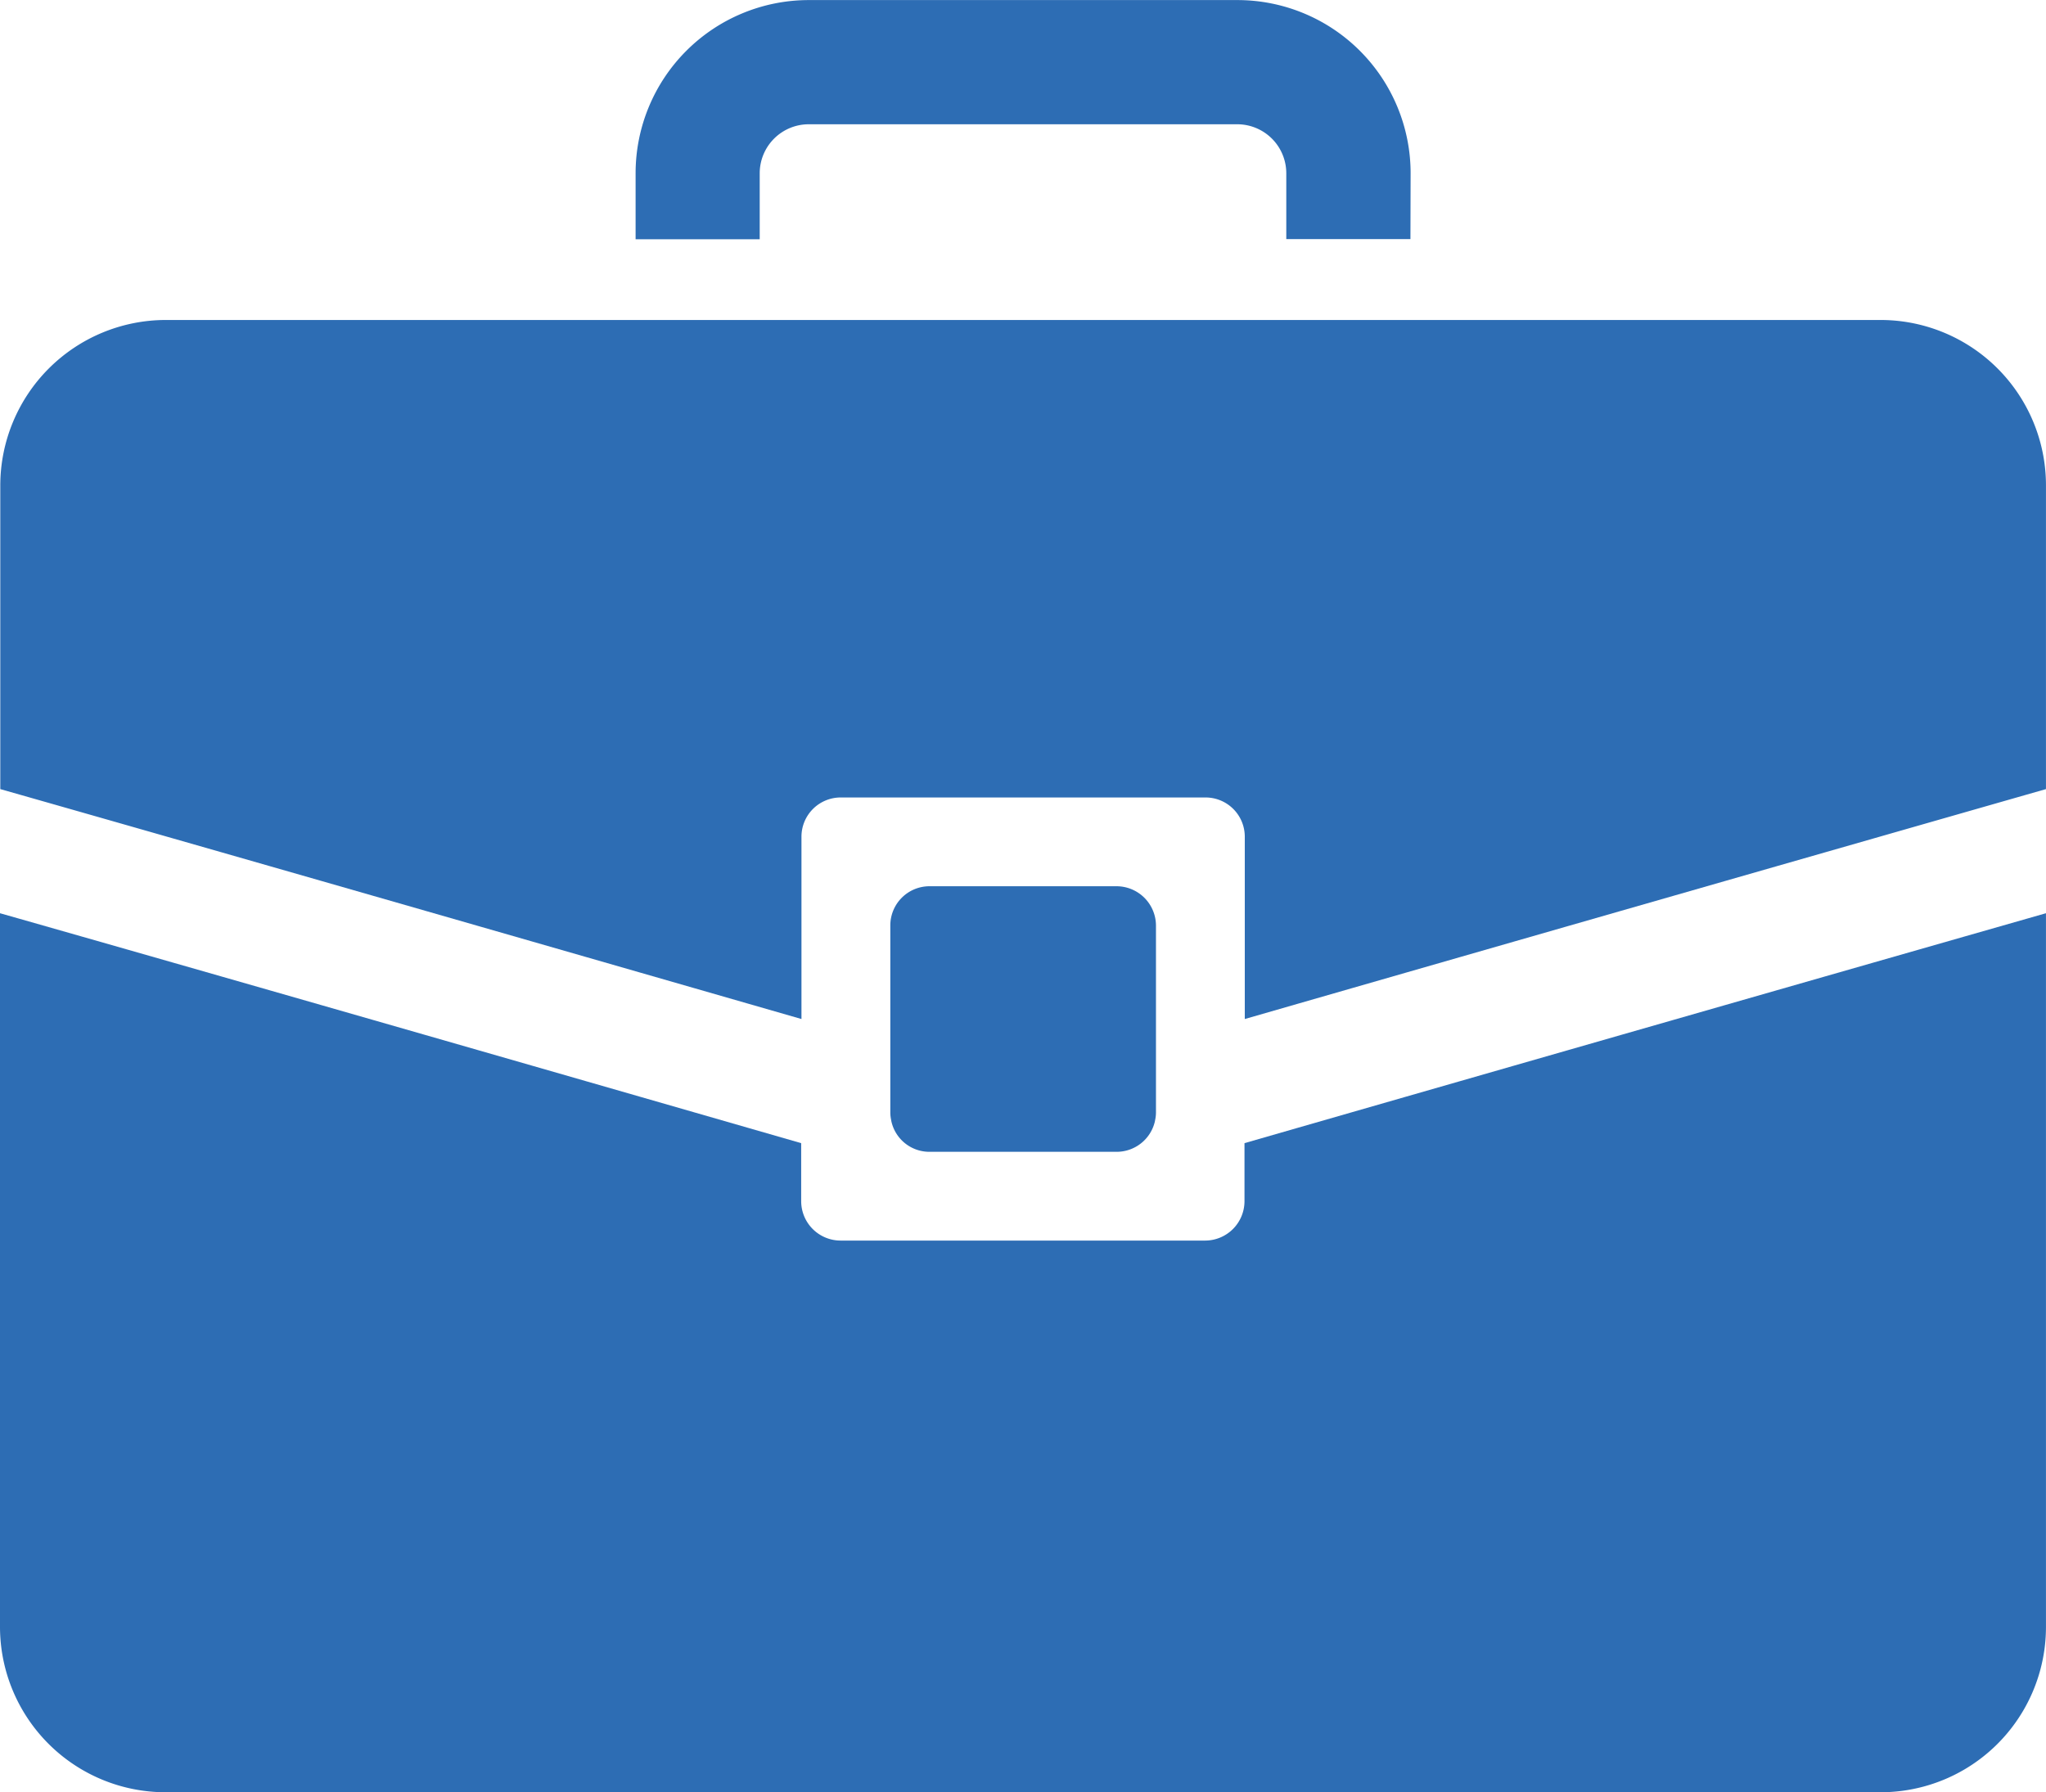 <?xml version="1.0" encoding="UTF-8"?> <svg xmlns="http://www.w3.org/2000/svg" id="Слой_3" data-name="Слой 3" viewBox="0 0 566.93 496.69"><defs><style>.cls-1{fill:#2d6db4;}</style></defs><title>07. Корпорат (син)</title><path class="cls-1" d="M4792.21-1706.43v84.1c-57.44,16.43-144.11,41.28-222,63.72v-50.56a10.87,10.87,0,0,0-10.92-10.84h-101a10.87,10.87,0,0,0-10.92,10.84v50.56c-77.91-22.44-164.58-47.38-222-63.72v-84.1a45.89,45.89,0,0,1,45.83-45.91h475.26A45.83,45.83,0,0,1,4792.21-1706.43Z" transform="translate(-4225.29 1841.02)"></path><path class="cls-1" d="M4792.21-1587.93v197.77a45.81,45.81,0,0,1-45.83,45.84H4271.12a45.87,45.87,0,0,1-45.83-45.84v-197.77c57.44,16.34,144.11,41.27,222,63.72v16.08a10.93,10.93,0,0,0,10.92,10.92h101a10.93,10.93,0,0,0,10.92-10.92v-16.08C4648.1-1546.66,4734.77-1571.51,4792.21-1587.93Z" transform="translate(-4225.29 1841.02)"></path><path class="cls-1" d="M4545.6-1584.49v51.76a10,10,0,0,1-.26,2.24v.08a10.88,10.88,0,0,1-10.66,8.6h-51.86a10.78,10.78,0,0,1-10.57-8.6v-.08a10,10,0,0,1-.26-2.24v-51.76a10.86,10.86,0,0,1,10.83-10.92h51.86A10.94,10.94,0,0,1,4545.6-1584.49Z" transform="translate(-4225.29 1841.02)"></path><path class="cls-1" d="M4616.11-1774.75h-34.4V-1793a13.59,13.59,0,0,0-13.58-13.58H4449.38A13.59,13.59,0,0,0,4435.8-1793v18.29h-34.39V-1793a48,48,0,0,1,48-48h118.75a48,48,0,0,1,48,48Z" transform="translate(-4225.29 1841.02)"></path></svg> 